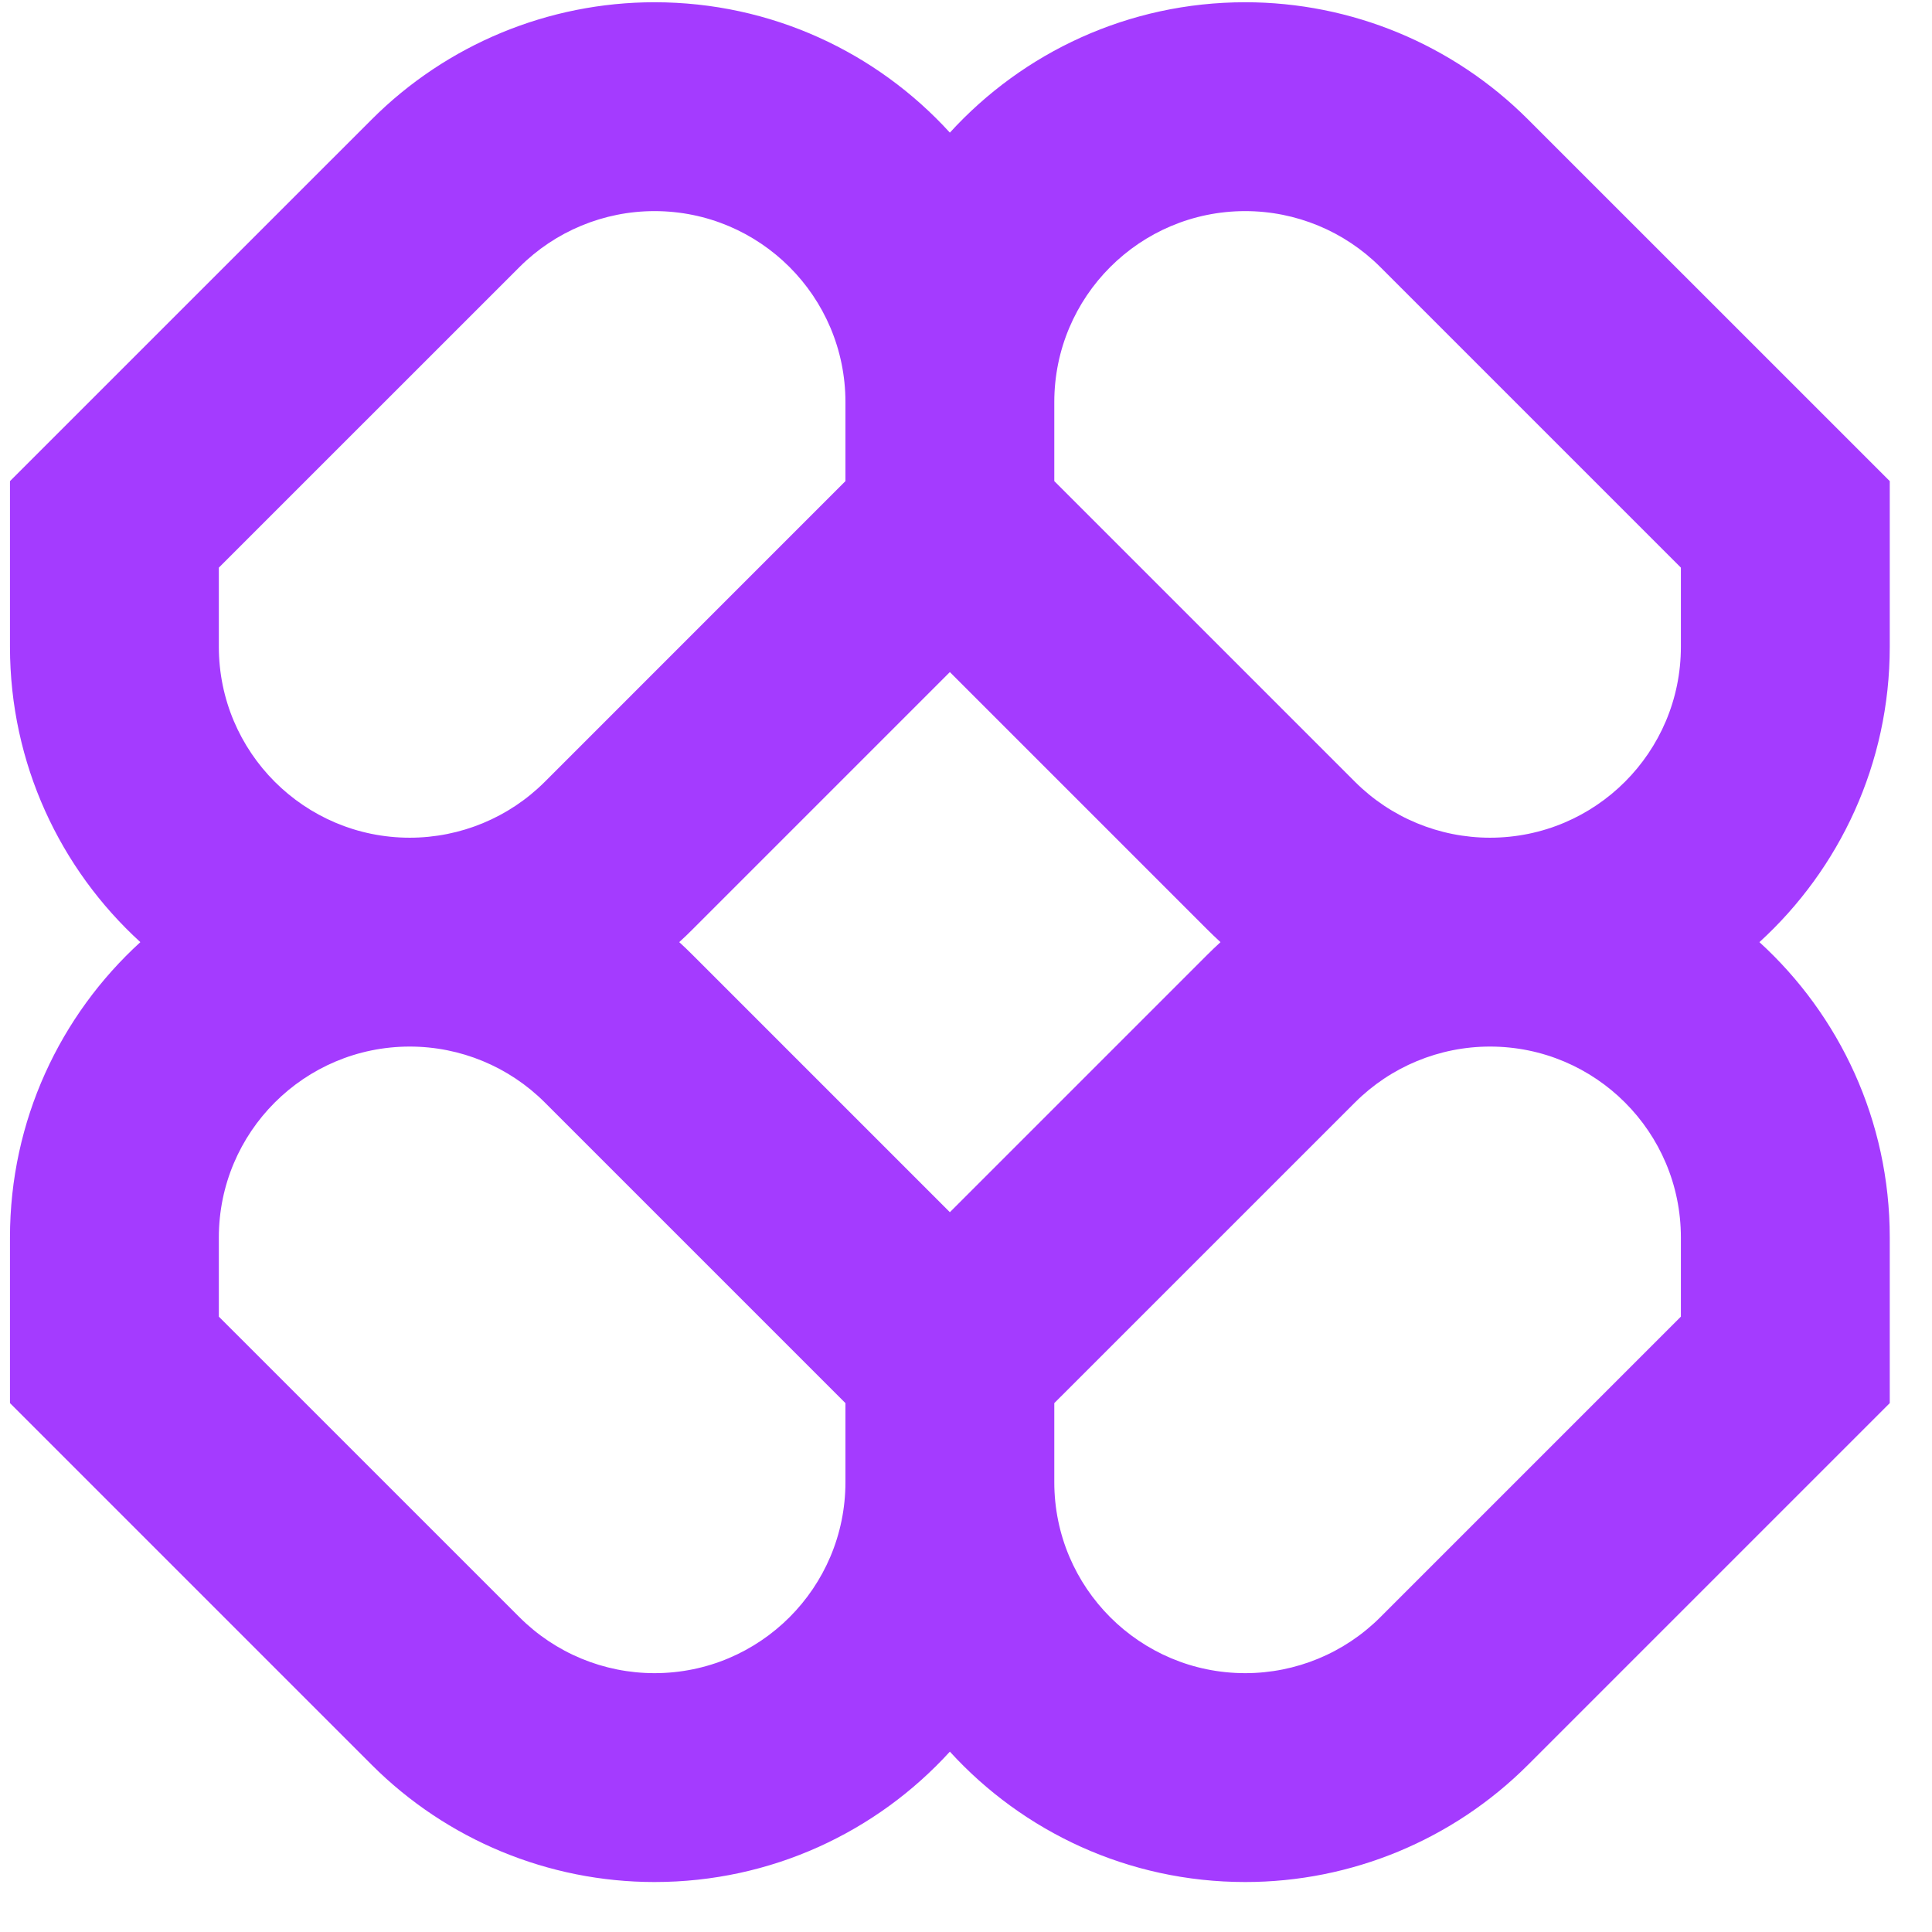 <svg width="37" height="37" viewBox="0 0 37 37" fill="none" xmlns="http://www.w3.org/2000/svg">
<path fill-rule="evenodd" clip-rule="evenodd" d="M12.534 0.043C10.504 0.043 8.556 0.85 7.12 2.286L0.191 9.214L0.191 12.386C0.191 14.627 1.154 16.643 2.688 18.043C1.154 19.443 0.191 21.459 0.191 23.7L0.191 26.871L7.12 33.8C8.556 35.236 10.504 36.043 12.534 36.043C14.775 36.043 16.791 35.081 18.191 33.546C19.592 35.081 21.608 36.043 23.848 36.043C25.879 36.043 27.826 35.236 29.262 33.8L36.191 26.871L36.191 23.7C36.191 21.459 35.229 19.443 33.695 18.043C35.229 16.643 36.191 14.627 36.191 12.386V9.214L29.262 2.286C27.826 0.85 25.879 0.043 23.848 0.043C21.608 0.043 19.592 1.005 18.191 2.54C16.791 1.005 14.775 0.043 12.534 0.043ZM23.374 18.043C23.288 17.964 23.203 17.883 23.12 17.8L18.191 12.871L13.262 17.8C13.18 17.883 13.095 17.964 13.008 18.043C13.095 18.122 13.18 18.203 13.262 18.286L18.191 23.215L23.12 18.286C23.203 18.203 23.288 18.122 23.374 18.043ZM20.191 26.871V28.386C20.191 30.406 21.829 32.043 23.848 32.043C24.818 32.043 25.748 31.658 26.434 30.972L32.191 25.215V23.7C32.191 21.68 30.554 20.043 28.535 20.043C27.565 20.043 26.635 20.428 25.949 21.114L20.191 26.871ZM16.191 26.871L10.434 21.114C9.748 20.428 8.818 20.043 7.848 20.043C5.829 20.043 4.191 21.68 4.191 23.7V25.215L9.949 30.972C10.635 31.658 11.565 32.043 12.534 32.043C14.554 32.043 16.191 30.406 16.191 28.386V26.871ZM16.191 7.7V9.214L10.434 14.972C9.748 15.658 8.818 16.043 7.848 16.043C5.829 16.043 4.191 14.406 4.191 12.386V10.871L9.949 5.114C10.635 4.428 11.565 4.043 12.534 4.043C14.554 4.043 16.191 5.68 16.191 7.7ZM25.949 14.972L20.191 9.214V7.7C20.191 5.68 21.829 4.043 23.848 4.043C24.818 4.043 25.748 4.428 26.434 5.114L32.191 10.871V12.386C32.191 14.406 30.554 16.043 28.535 16.043C27.565 16.043 26.635 15.658 25.949 14.972Z" fill="#A43BFF"/>
</svg>
